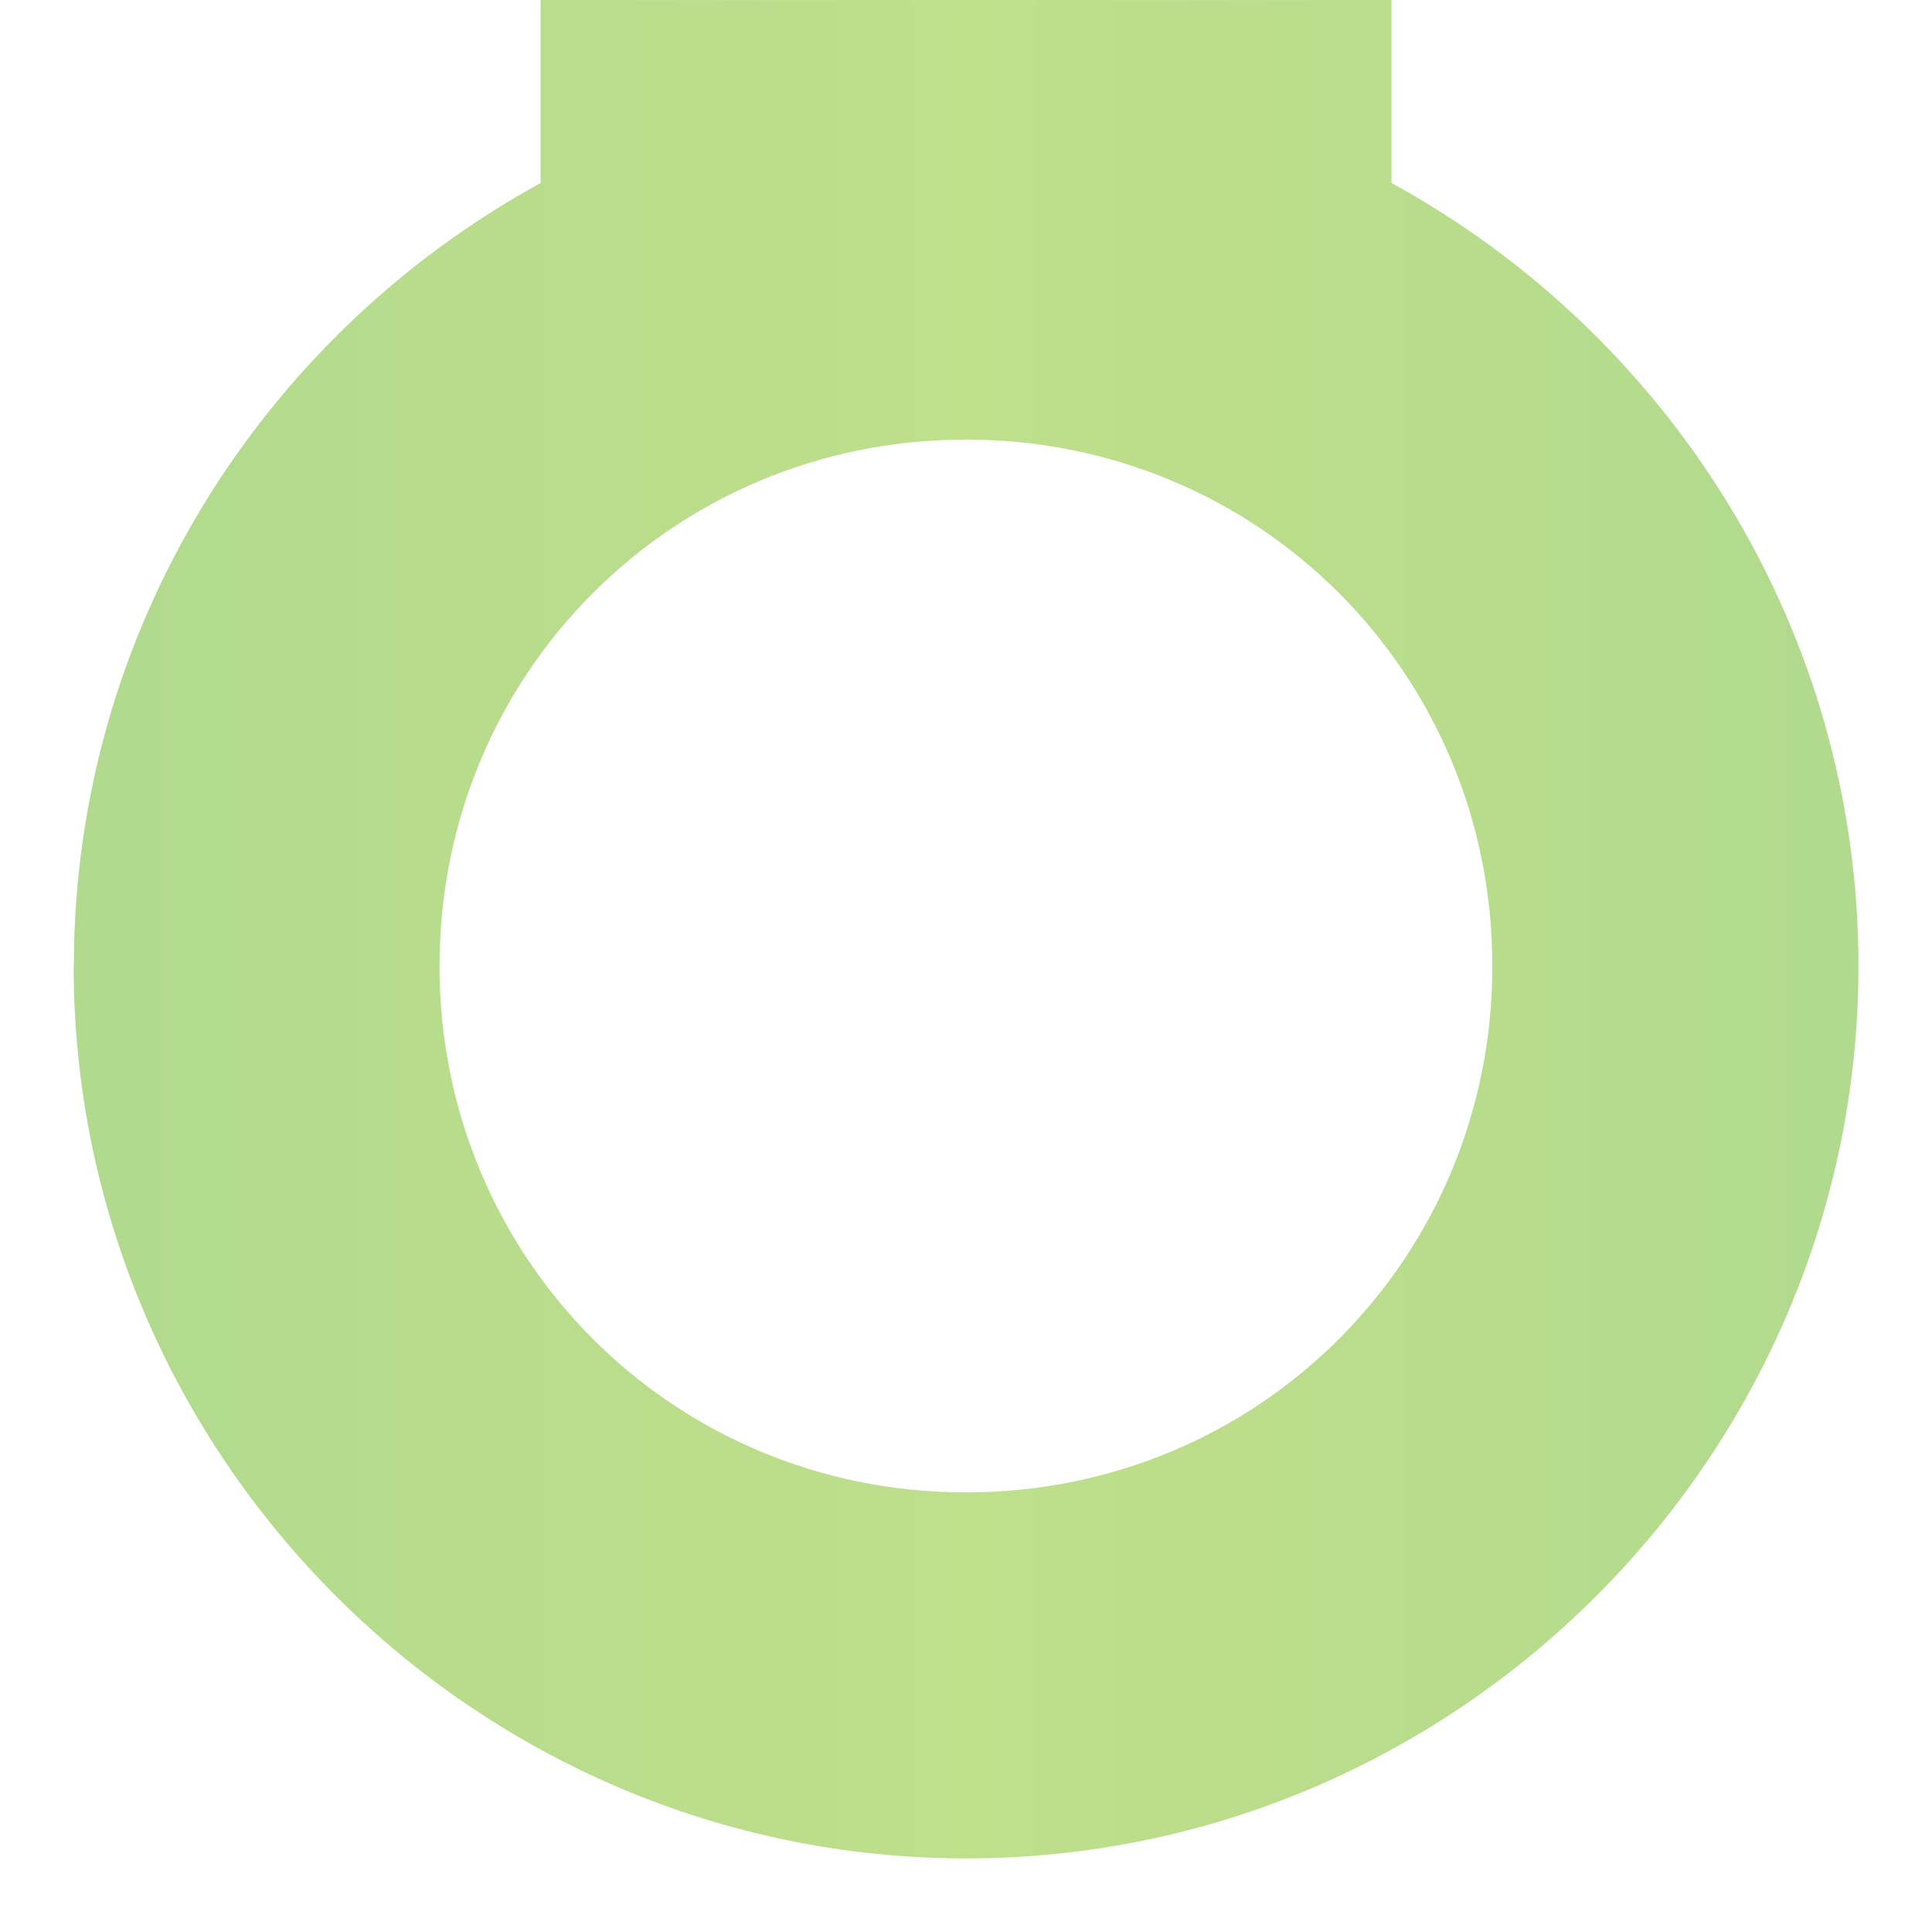 <svg xmlns="http://www.w3.org/2000/svg" viewBox="0 0 64 64"><g opacity=".6" transform="translate(-124 -112)"><path fill="none" d="M124 112h64v64h-64z"/><linearGradient id="a" y2="12.219" gradientUnits="userSpaceOnUse" x2="333.06" gradientTransform="matrix(1 0 0 -1 -144 155)" y1="12.219" x1="267.44"><stop offset="0" stop-color="#7bc143"/><stop offset=".5" stop-color="#94c93d"/><stop offset="1" stop-color="#7bc143"/></linearGradient><path d="M126.44 144c0 16.246 13.317 29.562 29.562 29.562s29.562-13.316 29.562-29.562c0-11.153-6.276-20.907-15.469-25.938v-6.06h-28.188v6.062c-9.19 5.03-15.46 14.79-15.46 25.94zm12.12 0c0-9.699 7.739-17.438 17.438-17.438s17.438 7.739 17.438 17.438c0 9.699-7.739 17.438-17.438 17.438s-17.44-7.74-17.44-17.44z" fill="url(#a)"/></g></svg>